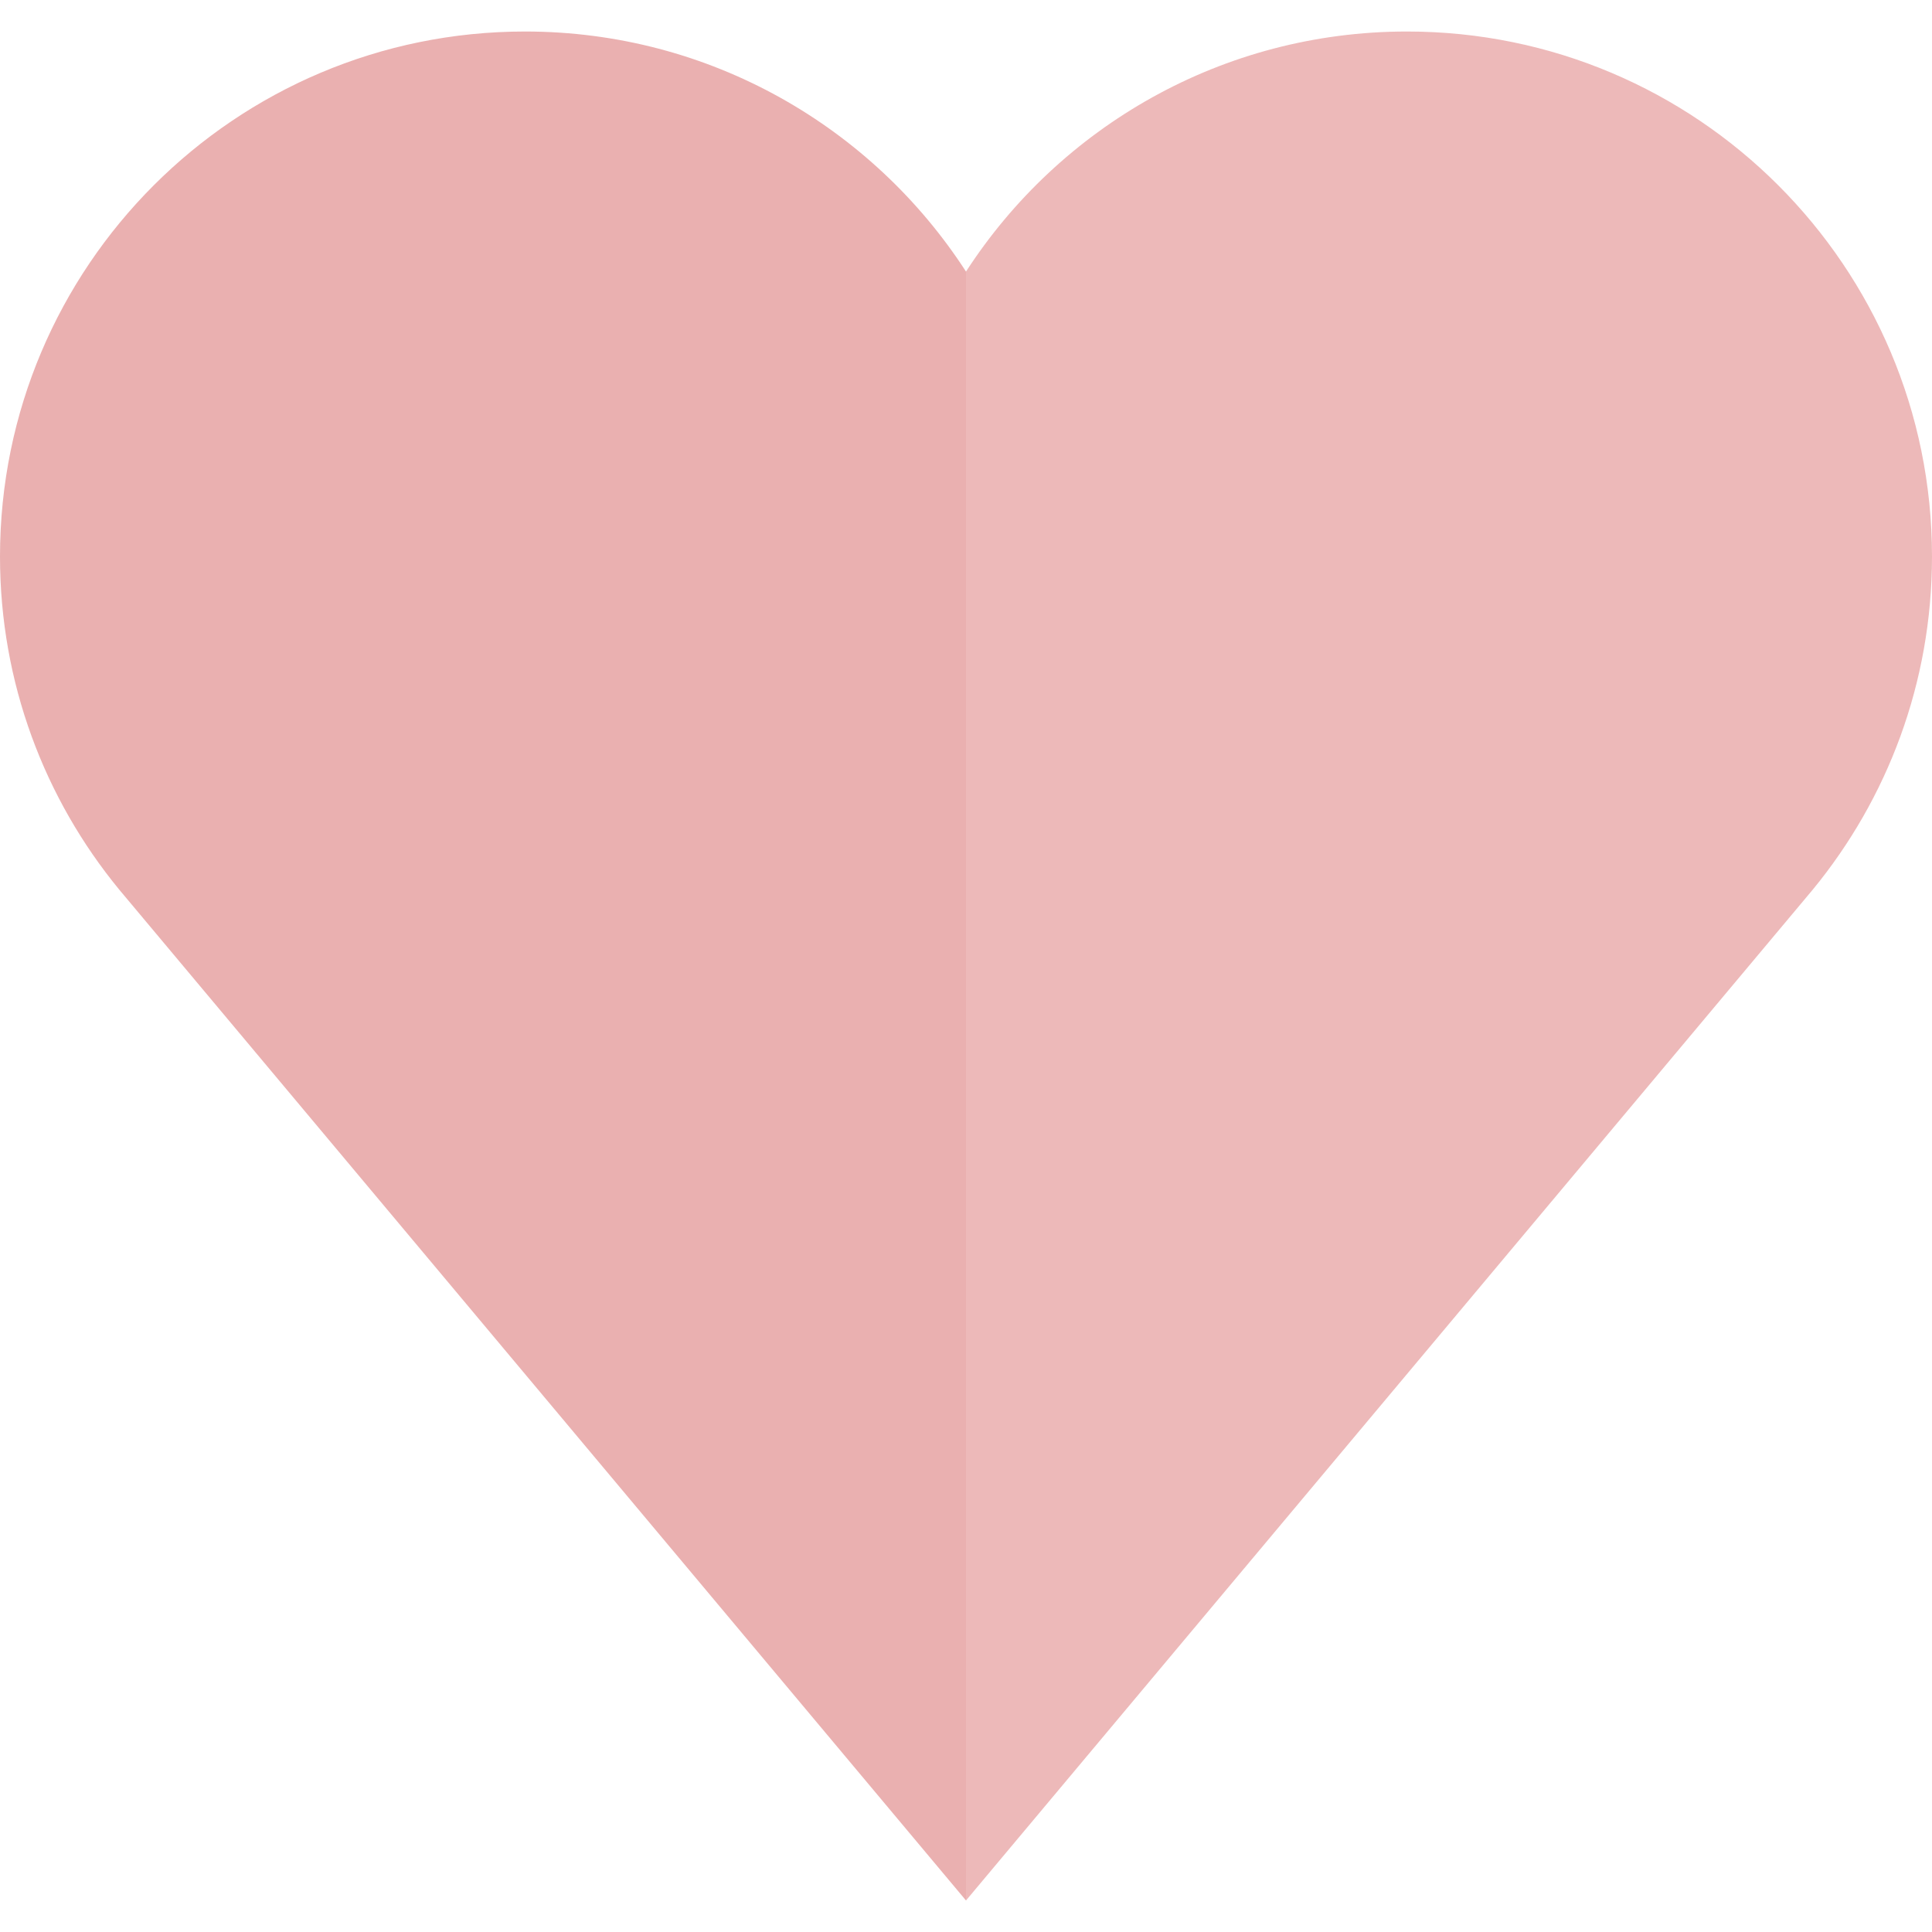 <?xml version="1.0" encoding="utf-8"?>
<!-- Generator: Adobe Illustrator 26.0.3, SVG Export Plug-In . SVG Version: 6.00 Build 0)  -->
<svg version="1.1" id="Layer_1" xmlns="http://www.w3.org/2000/svg" xmlns:xlink="http://www.w3.org/1999/xlink" x="0px" y="0px"
	 viewBox="0 0 512 512" style="enable-background:new 0 0 512 512;" xml:space="preserve">
<style type="text/css">
	.st0{fill:#EAB0B0;}
	.st1{fill:#EDB9B9;}
</style>
<path class="st0" d="M139.13,8.35C62.29,8.35,0,70.64,0,147.48c0,33.48,11.83,64.19,31.53,88.2L256,503.65l33.39-215.84L256,71.97
	C231.21,33.69,188.13,8.35,139.13,8.35z"/>
<path class="st1" d="M372.87,8.35c-49,0-92.08,25.34-116.87,63.62v431.68l224.47-267.97c19.7-24.01,31.53-54.72,31.53-88.2
	C512,70.64,449.71,8.35,372.87,8.35z"/>
</svg>
